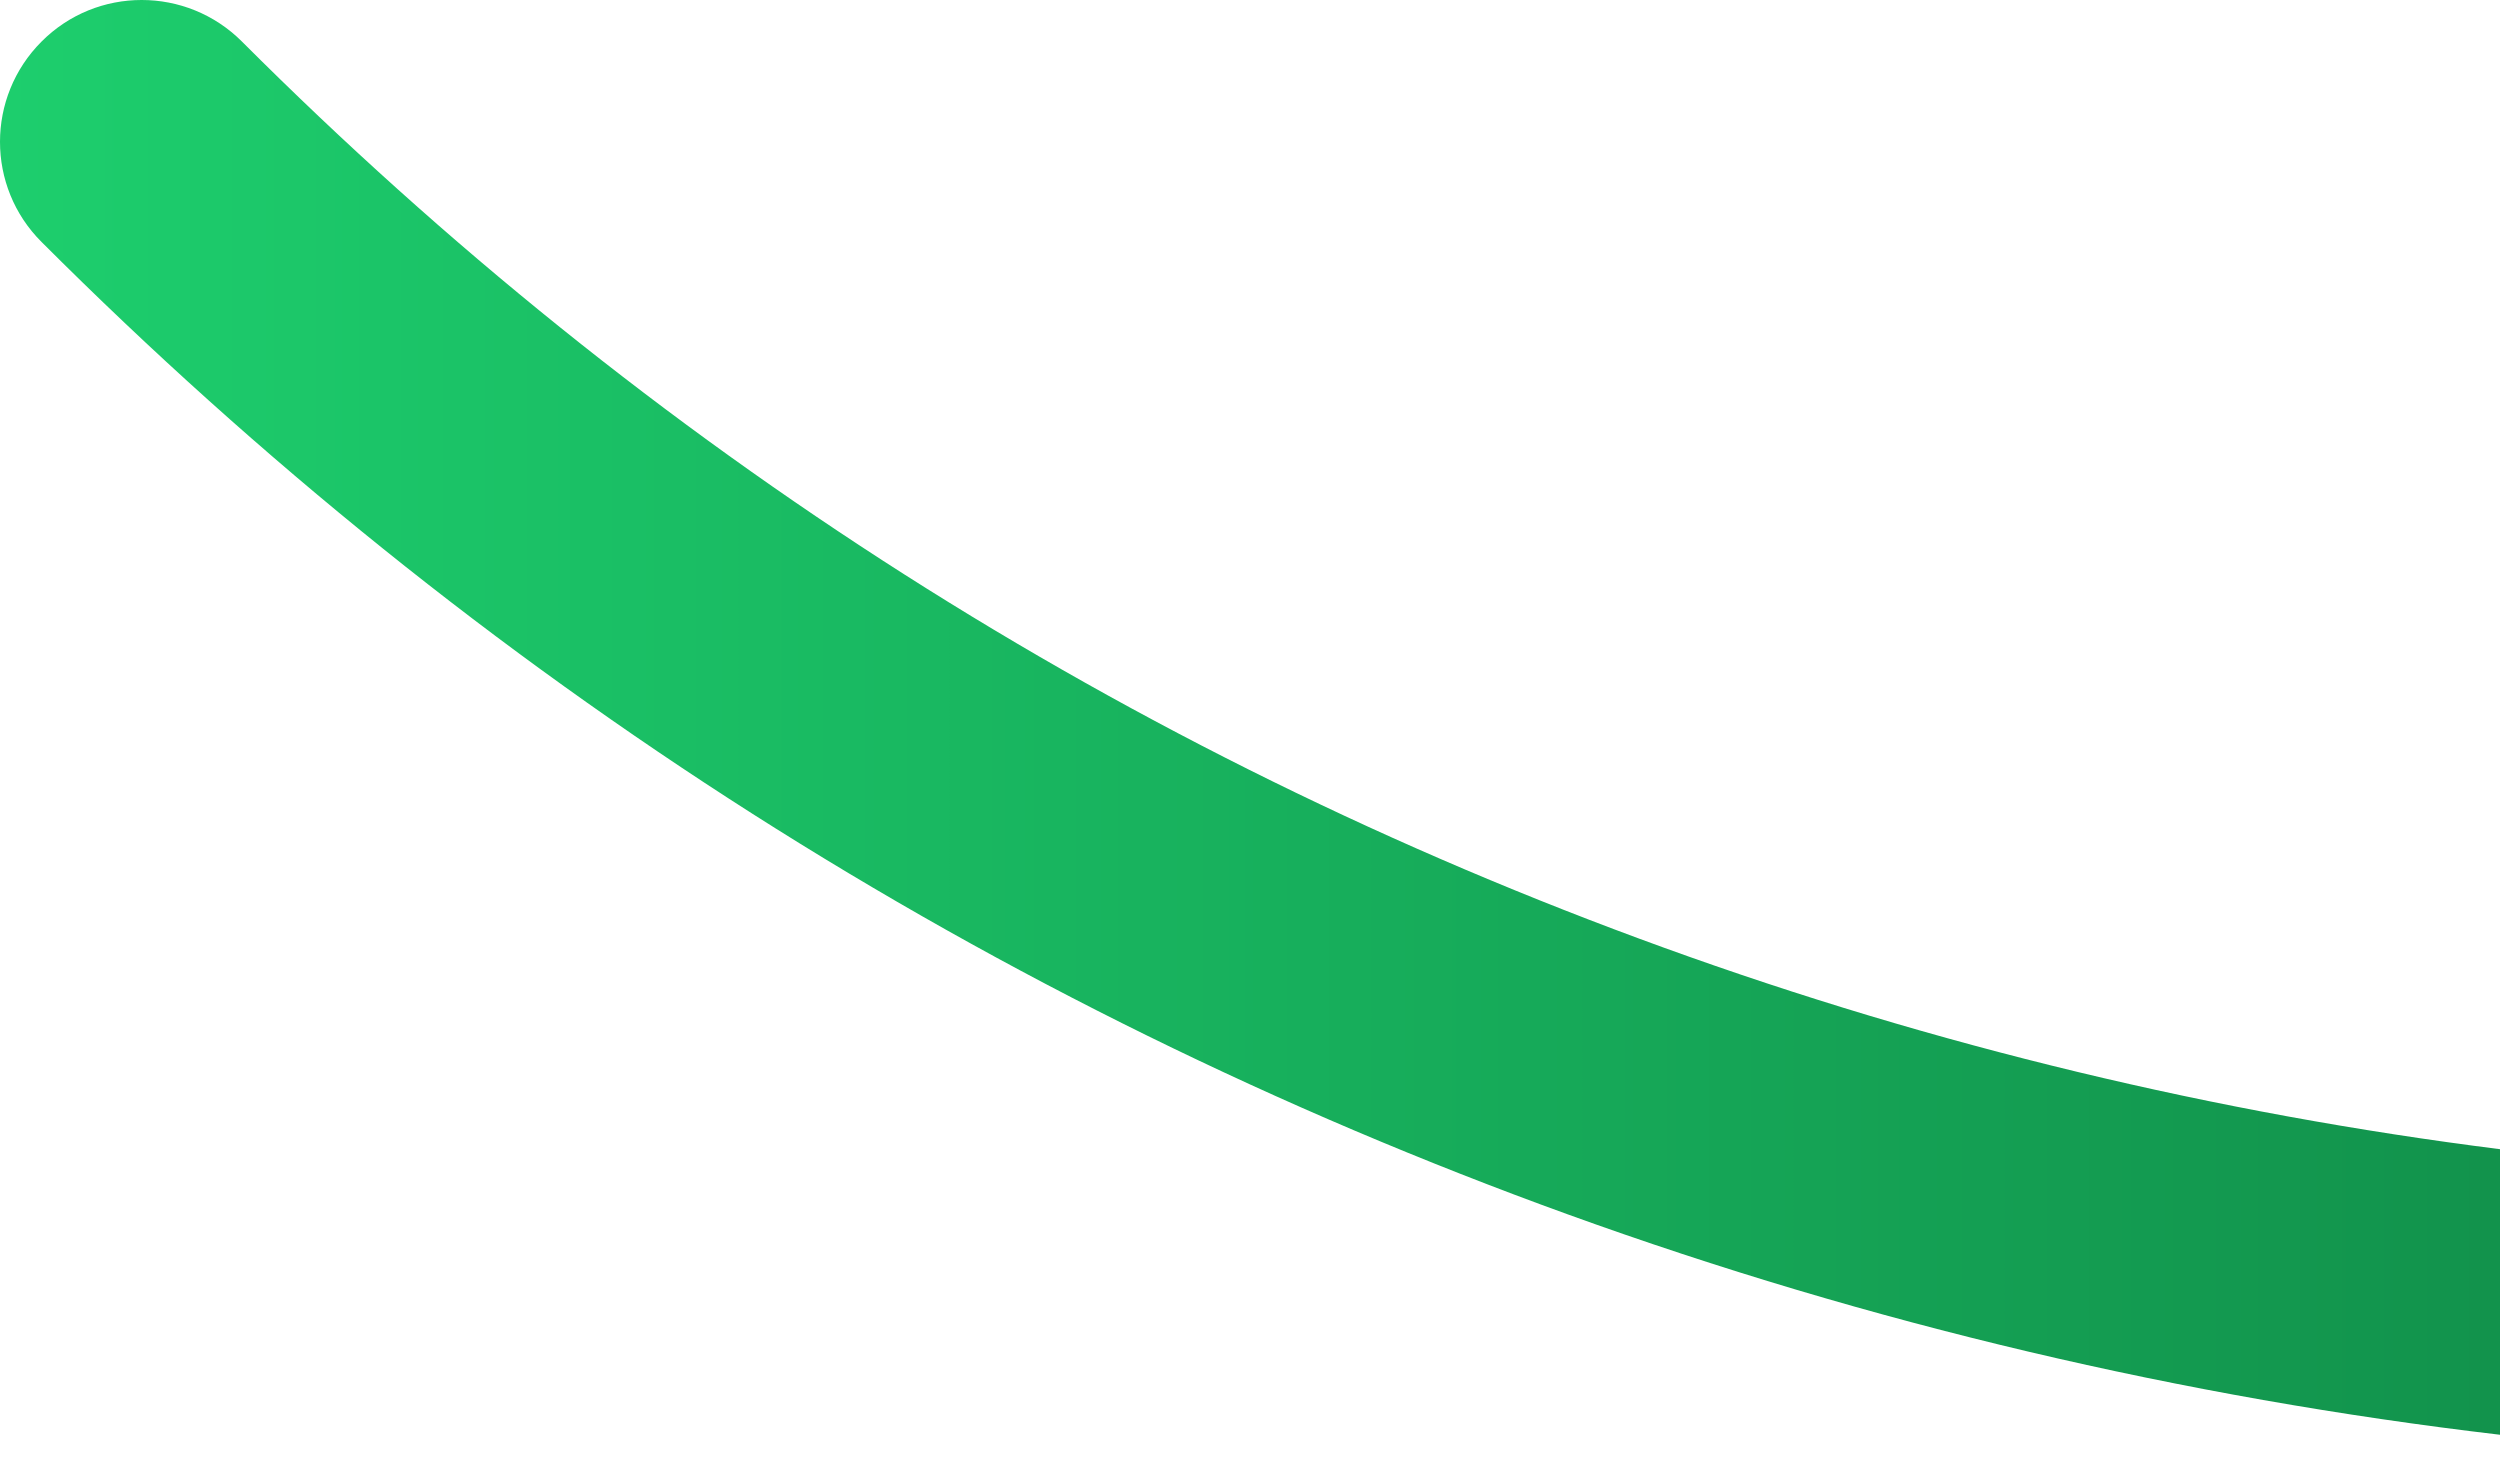 <svg width="832" height="487" viewBox="0 0 832 487" fill="none" xmlns="http://www.w3.org/2000/svg">
<path fill-rule="evenodd" clip-rule="evenodd" d="M832 382.451C737.429 370.504 644.1 348.11 553.753 315.389C375.167 250.742 215.946 149.275 80.519 13.832C62.079 -4.611 32.204 -4.611 13.83 13.832C-4.61 32.274 -4.61 62.153 13.83 80.529C159.105 225.821 329.958 334.691 521.631 404.098C622.347 440.572 726.5 465.083 832 477.488V382.451Z" fill="url(#paint0_linear_1308_5433)"/>
<defs>
<linearGradient id="paint0_linear_1308_5433" x1="1263.99" y1="243.506" x2="-0.015" y2="243.506" gradientUnits="userSpaceOnUse">
<stop stop-color="#0C743B"/>
<stop offset="1" stop-color="#1DCE6D"/>
</linearGradient>
</defs>
</svg>
